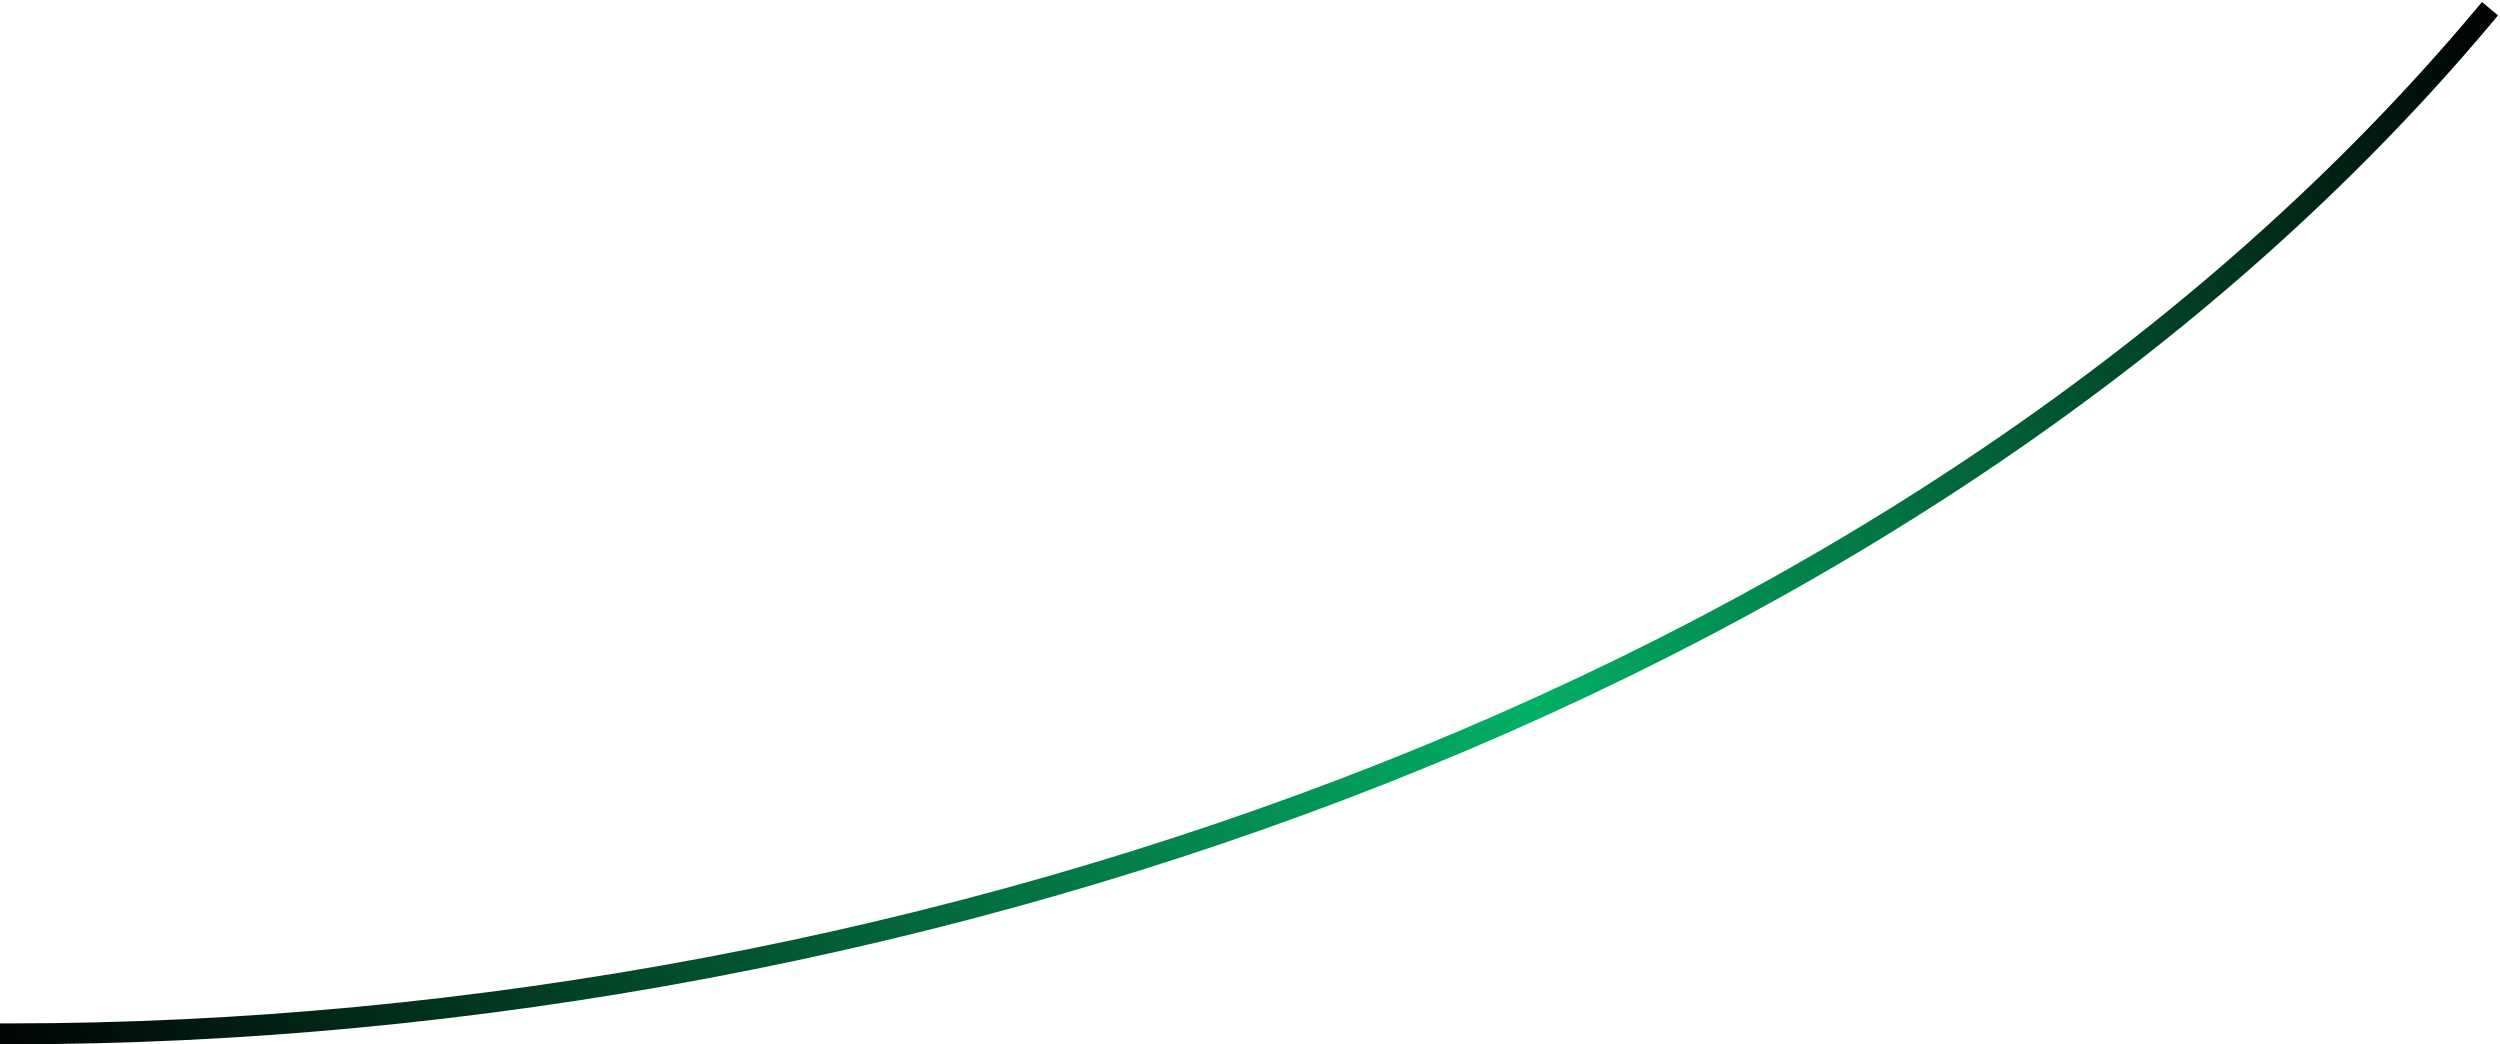 <?xml version="1.0" encoding="UTF-8"?> <svg xmlns="http://www.w3.org/2000/svg" width="1197" height="500" viewBox="0 0 1197 500" fill="none"><path d="M5 495C445.499 495 923.555 324.391 1189 8" stroke="url(#paint0_linear_659_151)" stroke-width="10" stroke-linecap="square" stroke-linejoin="round"></path><defs><linearGradient id="paint0_linear_659_151" x1="1196.5" y1="8" x2="7.923" y2="555.607" gradientUnits="userSpaceOnUse"><stop stop-color="#010101"></stop><stop offset="0.427" stop-color="#02B064"></stop><stop offset="1" stop-color="#010101"></stop></linearGradient></defs></svg> 